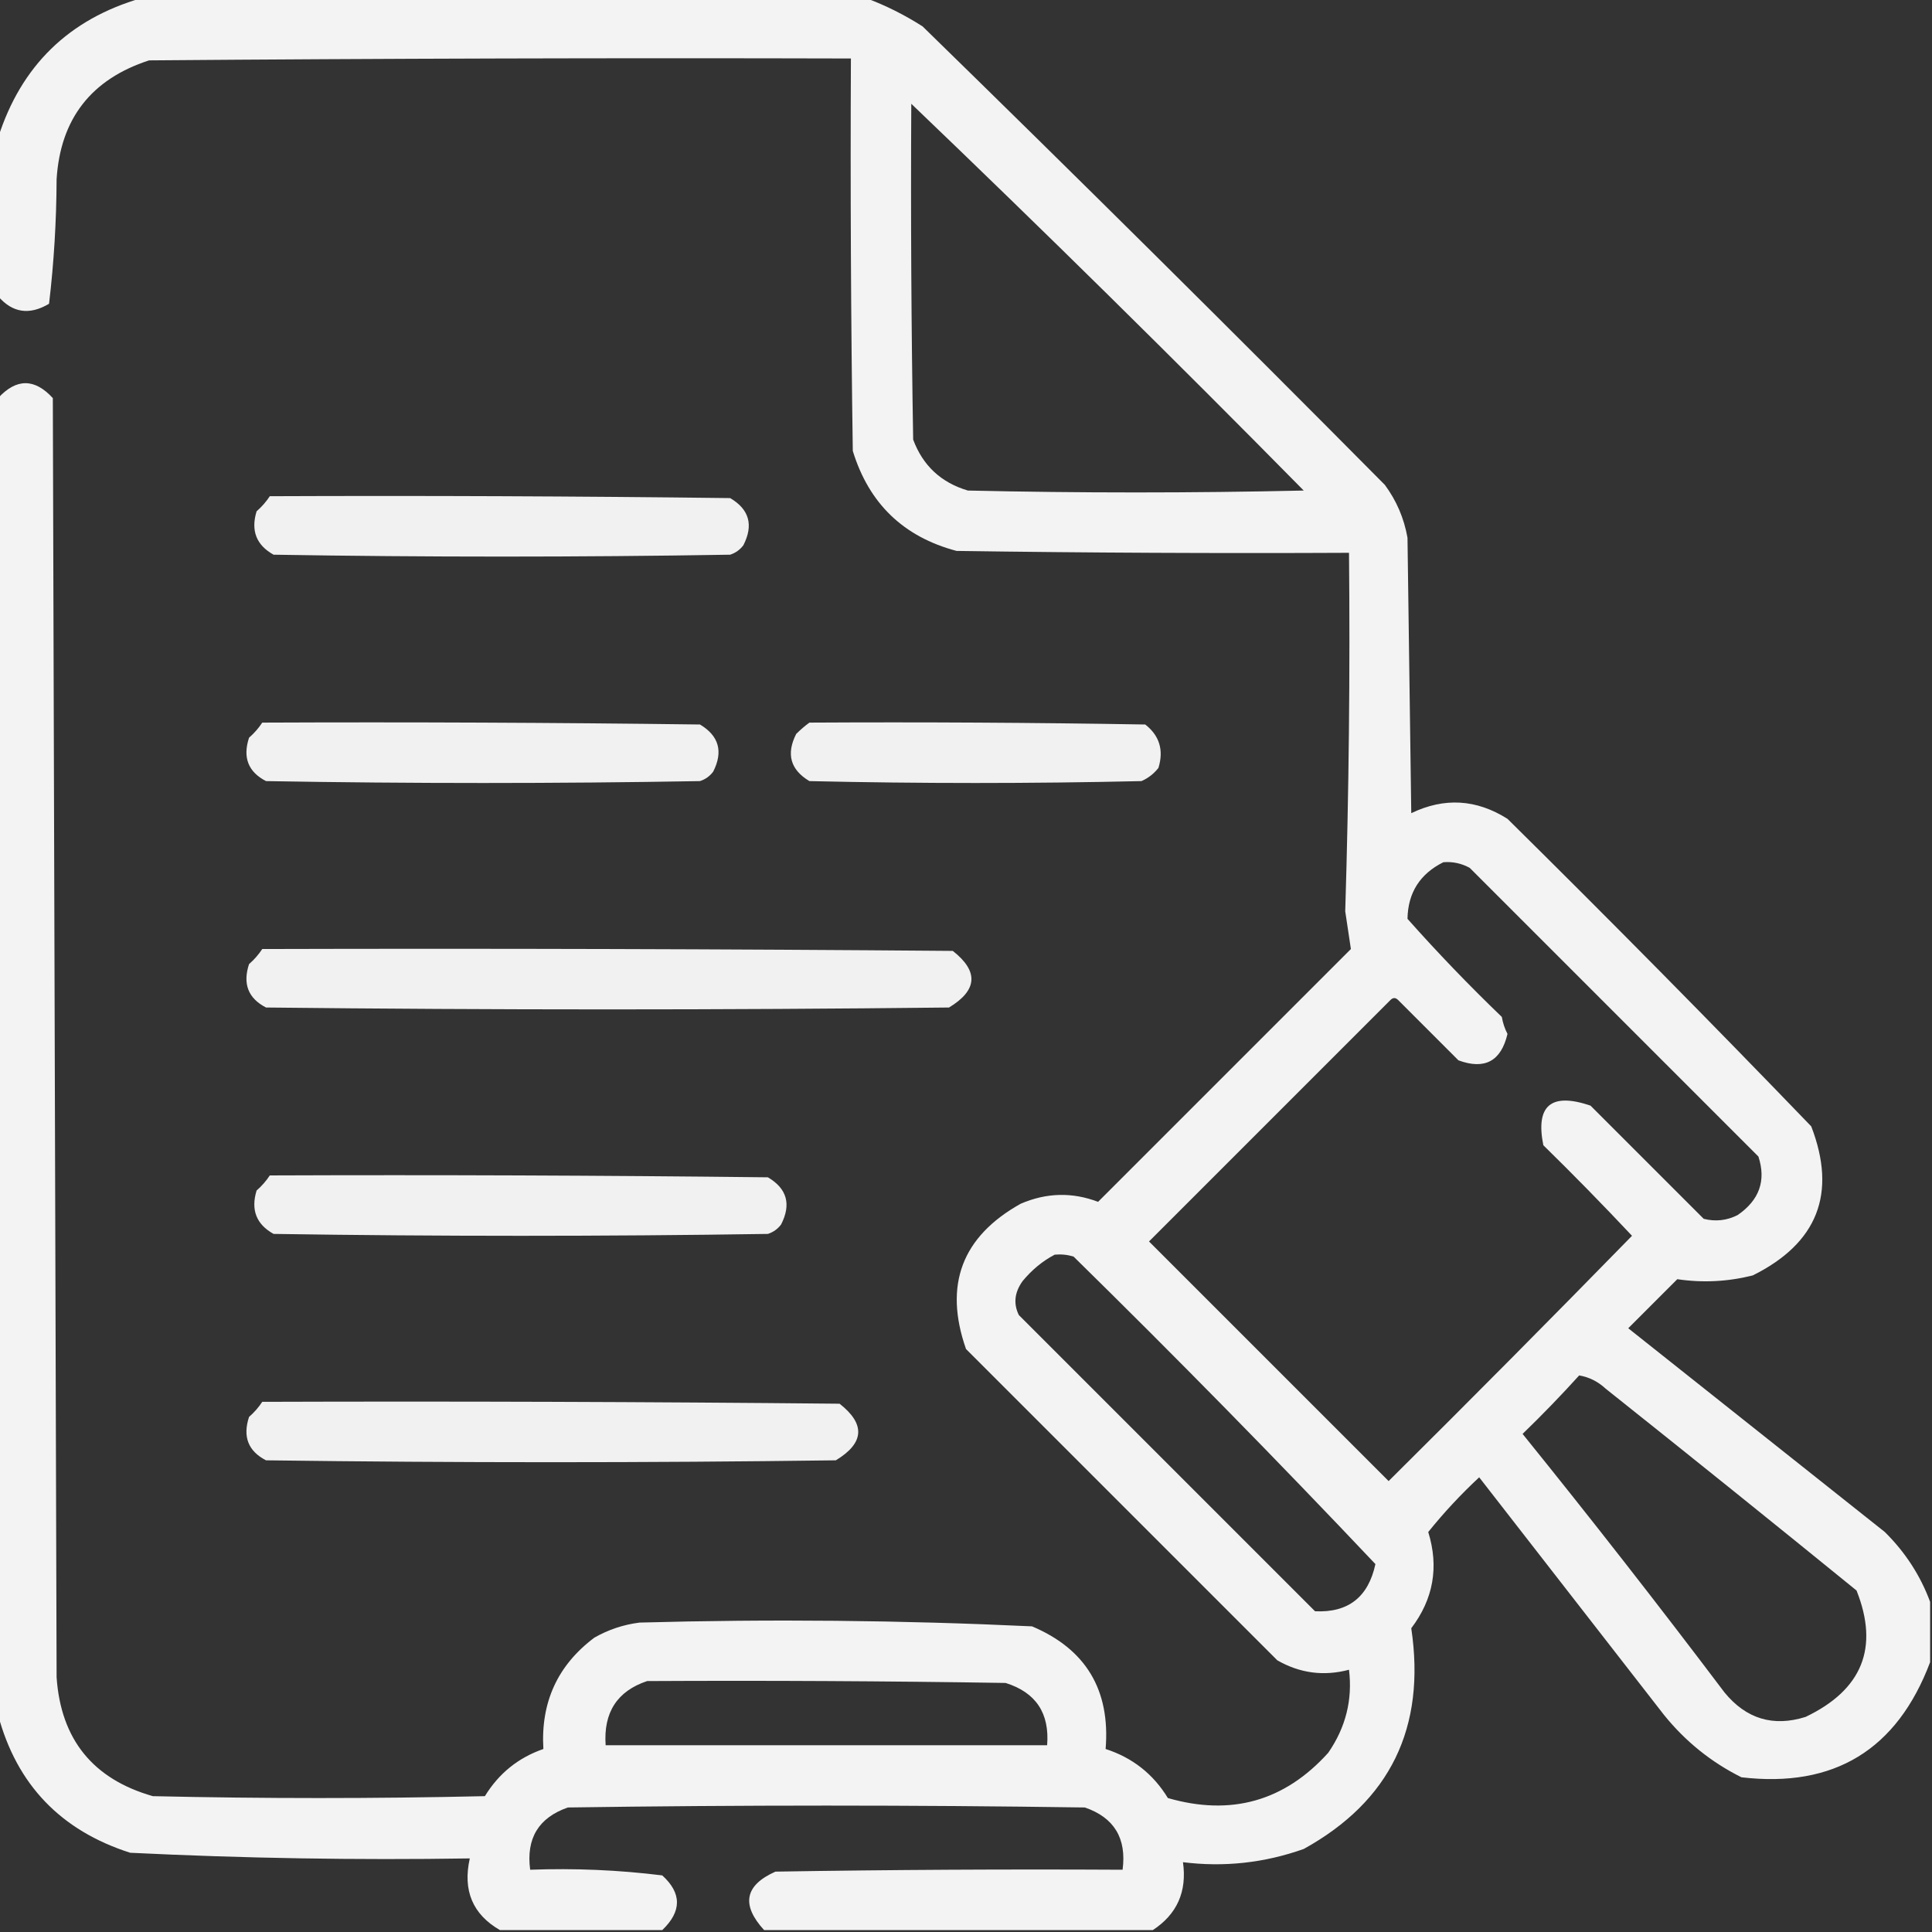 <?xml version="1.0" encoding="UTF-8"?>
<!DOCTYPE svg PUBLIC "-//W3C//DTD SVG 1.1//EN" "http://www.w3.org/Graphics/SVG/1.1/DTD/svg11.dtd">
<svg xmlns="http://www.w3.org/2000/svg" version="1.1" width="512px" height="512px" style="shape-rendering:geometricPrecision; text-rendering:geometricPrecision; image-rendering:optimizeQuality; fill-rule:evenodd; clip-rule:evenodd" xmlns:xlink="http://www.w3.org/1999/xlink">
<rect width="100%" height="100%" fill="#333333" stroke="none"/>
<g><path style="opacity:0.938" fill="#fefffe" d="M 37.5,-0.5 C 101.5,-0.5 165.5,-0.5 229.5,-0.5C 234.687,1.427 239.687,3.927 244.5,7C 285.639,47.139 326.472,87.639 367,128.5C 370.09,132.682 372.09,137.349 373,142.5C 373.333,166.833 373.667,191.167 374,215.5C 382.752,211.286 391.252,211.786 399.5,217C 426.695,243.861 453.528,271.028 480,298.5C 486.844,316.291 481.678,329.457 464.5,338C 457.866,339.665 451.2,339.998 444.5,339C 440.167,343.333 435.833,347.667 431.5,352C 454.167,370 476.833,388 499.5,406C 504.919,411.362 508.919,417.528 511.5,424.5C 511.5,429.833 511.5,435.167 511.5,440.5C 502.739,463.711 486.073,473.877 461.5,471C 453.511,467.018 446.677,461.518 441,454.5C 424.667,433.5 408.333,412.5 392,391.5C 387.12,396.044 382.62,400.878 378.5,406C 381.371,415.274 379.871,423.774 374,431.5C 377.919,457.825 368.419,477.325 345.5,490C 335.063,493.697 324.397,494.863 313.5,493.5C 314.602,501.288 311.935,507.288 305.5,511.5C 271.167,511.5 236.833,511.5 202.5,511.5C 196.365,504.793 197.365,499.626 205.5,496C 236.165,495.5 266.832,495.333 297.5,495.5C 298.593,487.168 295.26,481.668 287.5,479C 241.833,478.333 196.167,478.333 150.5,479C 142.73,481.693 139.396,487.193 140.5,495.5C 152.243,495.064 163.91,495.564 175.5,497C 180.701,501.707 180.701,506.54 175.5,511.5C 161.167,511.5 146.833,511.5 132.5,511.5C 125.261,507.331 122.594,500.998 124.5,492.5C 94.45,492.969 64.45,492.469 34.5,491C 16.112,485.115 4.446,472.949 -0.5,454.5C -0.5,338.167 -0.5,221.833 -0.5,105.5C 4.337,100.232 9.171,100.232 14,105.5C 14.333,218.5 14.667,331.5 15,444.5C 16.134,460.967 24.634,471.467 40.5,476C 69.833,476.667 99.167,476.667 128.5,476C 132.194,469.969 137.361,465.803 144,463.5C 143.262,451.149 147.762,441.316 157.5,434C 161.232,431.867 165.232,430.534 169.5,430C 204.2,429.041 238.867,429.375 273.5,431C 287.774,437.031 294.274,447.864 293,463.5C 300.126,465.808 305.626,470.141 309.5,476.5C 326.262,481.331 340.429,477.331 352,464.5C 356.636,457.778 358.47,450.445 357.5,442.5C 350.832,444.272 344.499,443.439 338.5,440C 311,412.5 283.5,385 256,357.5C 250.066,340.545 254.899,327.712 270.5,319C 277.336,316.061 284.169,315.895 291,318.5C 313.333,296.167 335.667,273.833 358,251.5C 357.53,248.252 357.03,244.918 356.5,241.5C 357.471,209.848 357.804,178.181 357.5,146.5C 322.832,146.667 288.165,146.5 253.5,146C 239.44,142.274 230.274,133.441 226,119.5C 225.5,84.835 225.333,50.168 225.5,15.5C 163.499,15.333 101.499,15.5 39.5,16C 24.173,20.988 16.006,31.488 15,47.5C 14.956,58.597 14.289,69.597 13,80.5C 7.799,83.591 3.299,82.925 -0.5,78.5C -0.5,64.5 -0.5,50.5 -0.5,36.5C 5.605,17.395 18.272,5.061 37.5,-0.5 Z M 241.5,27.5 C 276.604,61.103 311.27,95.269 345.5,130C 315.833,130.667 286.167,130.667 256.5,130C 249.402,127.901 244.568,123.401 242,116.5C 241.5,86.835 241.333,57.169 241.5,27.5 Z M 382.5,228.5 C 384.989,228.298 387.323,228.798 389.5,230C 415,255.5 440.5,281 466,306.5C 468.08,312.878 466.246,318.044 460.5,322C 457.634,323.457 454.634,323.79 451.5,323C 441.5,313 431.5,303 421.5,293C 411.054,289.458 406.887,292.958 409,303.5C 417.015,311.348 424.848,319.348 432.5,327.5C 411.181,349.32 389.681,370.986 368,392.5C 346.833,371.333 325.667,350.167 304.5,329C 325.833,307.667 347.167,286.333 368.5,265C 369.167,264.333 369.833,264.333 370.5,265C 375.833,270.333 381.167,275.667 386.5,281C 393.462,283.567 397.796,281.234 399.5,274C 398.773,272.601 398.273,271.101 398,269.5C 389.303,261.137 380.969,252.47 373,243.5C 373.12,236.598 376.287,231.598 382.5,228.5 Z M 279.5,332.5 C 281.199,332.34 282.866,332.506 284.5,333C 311.71,359.709 338.377,386.876 364.5,414.5C 362.613,423.259 357.279,427.426 348.5,427C 322.333,400.833 296.167,374.667 270,348.5C 268.523,345.488 268.856,342.488 271,339.5C 273.464,336.519 276.297,334.186 279.5,332.5 Z M 418.5,364.5 C 421.14,364.954 423.473,366.121 425.5,368C 447.758,385.713 469.925,403.547 492,421.5C 498.026,436.646 493.526,447.813 478.5,455C 469.914,457.695 462.748,455.528 457,448.5C 439.548,425.38 421.715,402.547 403.5,380C 408.703,374.965 413.703,369.798 418.5,364.5 Z M 171.5,445.5 C 203.168,445.333 234.835,445.5 266.5,446C 274.512,448.508 278.179,454.008 277.5,462.5C 238.5,462.5 199.5,462.5 160.5,462.5C 159.893,453.82 163.559,448.154 171.5,445.5 Z"/></g>
<g><path style="opacity:0.928" fill="#fefffe" d="M 71.5,131.5 C 112.168,131.333 152.835,131.5 193.5,132C 198.568,134.983 199.735,139.149 197,144.5C 196.097,145.701 194.931,146.535 193.5,147C 153.167,147.667 112.833,147.667 72.5,147C 67.931,144.459 66.431,140.625 68,135.5C 69.376,134.295 70.542,132.962 71.5,131.5 Z"/></g>
<g><path style="opacity:0.928" fill="#fefffe" d="M 69.5,191.5 C 108.168,191.333 146.835,191.5 185.5,192C 190.535,195.013 191.702,199.18 189,204.5C 188.097,205.701 186.931,206.535 185.5,207C 147.167,207.667 108.833,207.667 70.5,207C 65.776,204.565 64.276,200.731 66,195.5C 67.376,194.295 68.542,192.962 69.5,191.5 Z"/></g>
<g><path style="opacity:0.926" fill="#fefffe" d="M 214.5,191.5 C 244.169,191.333 273.835,191.5 303.5,192C 307.277,194.955 308.443,198.788 307,203.5C 305.786,205.049 304.286,206.215 302.5,207C 273.167,207.667 243.833,207.667 214.5,207C 209.465,203.987 208.298,199.82 211,194.5C 212.145,193.364 213.312,192.364 214.5,191.5 Z"/></g>
<g><path style="opacity:0.932" fill="#fefffe" d="M 69.5,251.5 C 130.501,251.333 191.501,251.5 252.5,252C 259.401,257.42 259.067,262.42 251.5,267C 191.167,267.667 130.833,267.667 70.5,267C 65.776,264.565 64.276,260.731 66,255.5C 67.376,254.295 68.542,252.962 69.5,251.5 Z"/></g>
<g><path style="opacity:0.929" fill="#fefffe" d="M 71.5,311.5 C 115.501,311.333 159.501,311.5 203.5,312C 208.568,314.983 209.735,319.149 207,324.5C 206.097,325.701 204.931,326.535 203.5,327C 159.833,327.667 116.167,327.667 72.5,327C 67.931,324.459 66.431,320.625 68,315.5C 69.376,314.295 70.542,312.962 71.5,311.5 Z"/></g>
<g><path style="opacity:0.93" fill="#fefffe" d="M 69.5,371.5 C 120.501,371.333 171.501,371.5 222.5,372C 229.401,377.42 229.067,382.42 221.5,387C 171.167,387.667 120.833,387.667 70.5,387C 65.776,384.565 64.276,380.731 66,375.5C 67.376,374.295 68.542,372.962 69.5,371.5 Z"/></g>
</svg>
